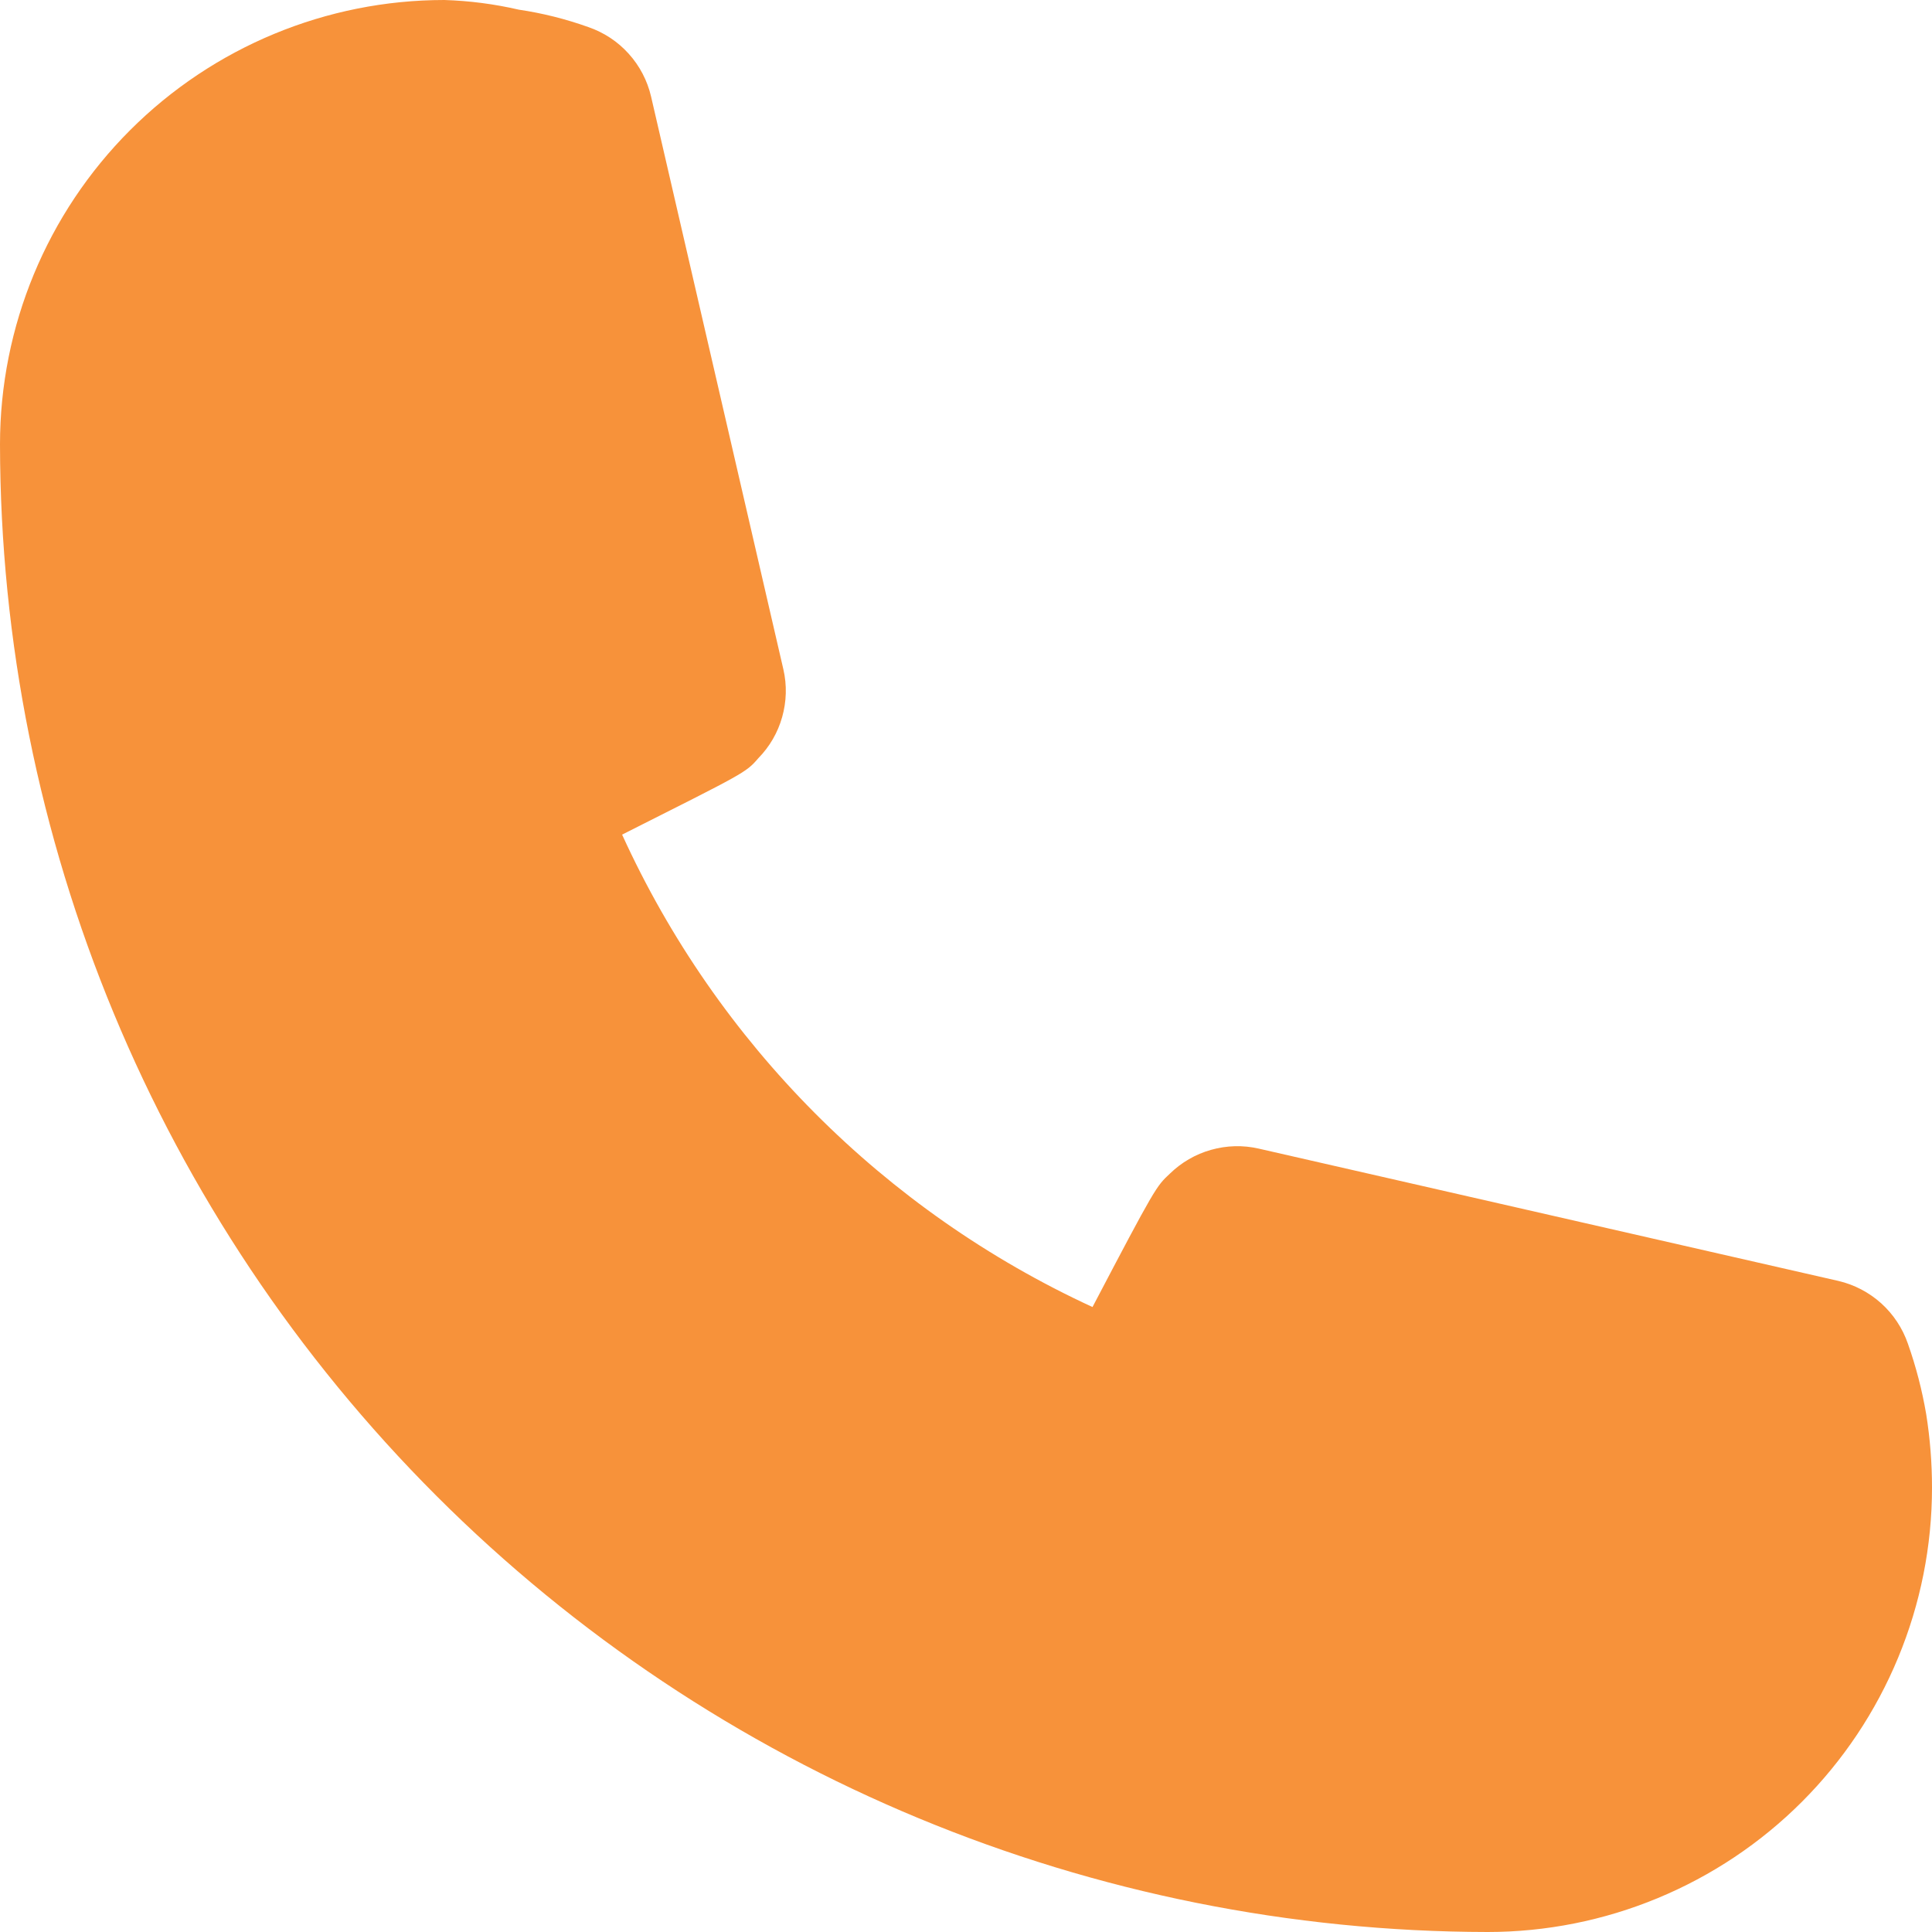<?xml version="1.0" encoding="UTF-8"?> <svg xmlns="http://www.w3.org/2000/svg" width="25" height="25" viewBox="0 0 25 25" fill="none"> <path d="M24.688 17.387C24.619 17.187 24.5 17.007 24.343 16.865C24.185 16.723 23.994 16.623 23.788 16.575L16.288 14.863C16.084 14.816 15.872 14.822 15.671 14.879C15.47 14.935 15.287 15.042 15.137 15.188C14.963 15.35 14.95 15.363 14.137 16.913C11.441 15.67 9.281 13.501 8.05 10.8C9.637 10 9.65 10 9.812 9.812C9.958 9.663 10.065 9.48 10.121 9.279C10.178 9.078 10.184 8.866 10.137 8.662L8.425 1.25C8.377 1.043 8.277 0.852 8.135 0.695C7.993 0.537 7.813 0.419 7.612 0.35C7.321 0.246 7.019 0.17 6.713 0.125C6.397 0.052 6.074 0.01 5.75 0C4.225 0 2.762 0.606 1.684 1.684C0.606 2.762 0 4.225 0 5.75C0.007 10.853 2.037 15.746 5.646 19.355C9.254 22.963 14.147 24.993 19.25 25C20.005 25 20.753 24.851 21.45 24.562C22.148 24.273 22.782 23.85 23.316 23.316C23.85 22.782 24.273 22.148 24.562 21.45C24.851 20.753 25 20.005 25 19.25C25 18.932 24.975 18.614 24.925 18.3C24.872 17.989 24.793 17.684 24.688 17.387Z" fill="#F7923A"></path> </svg> 